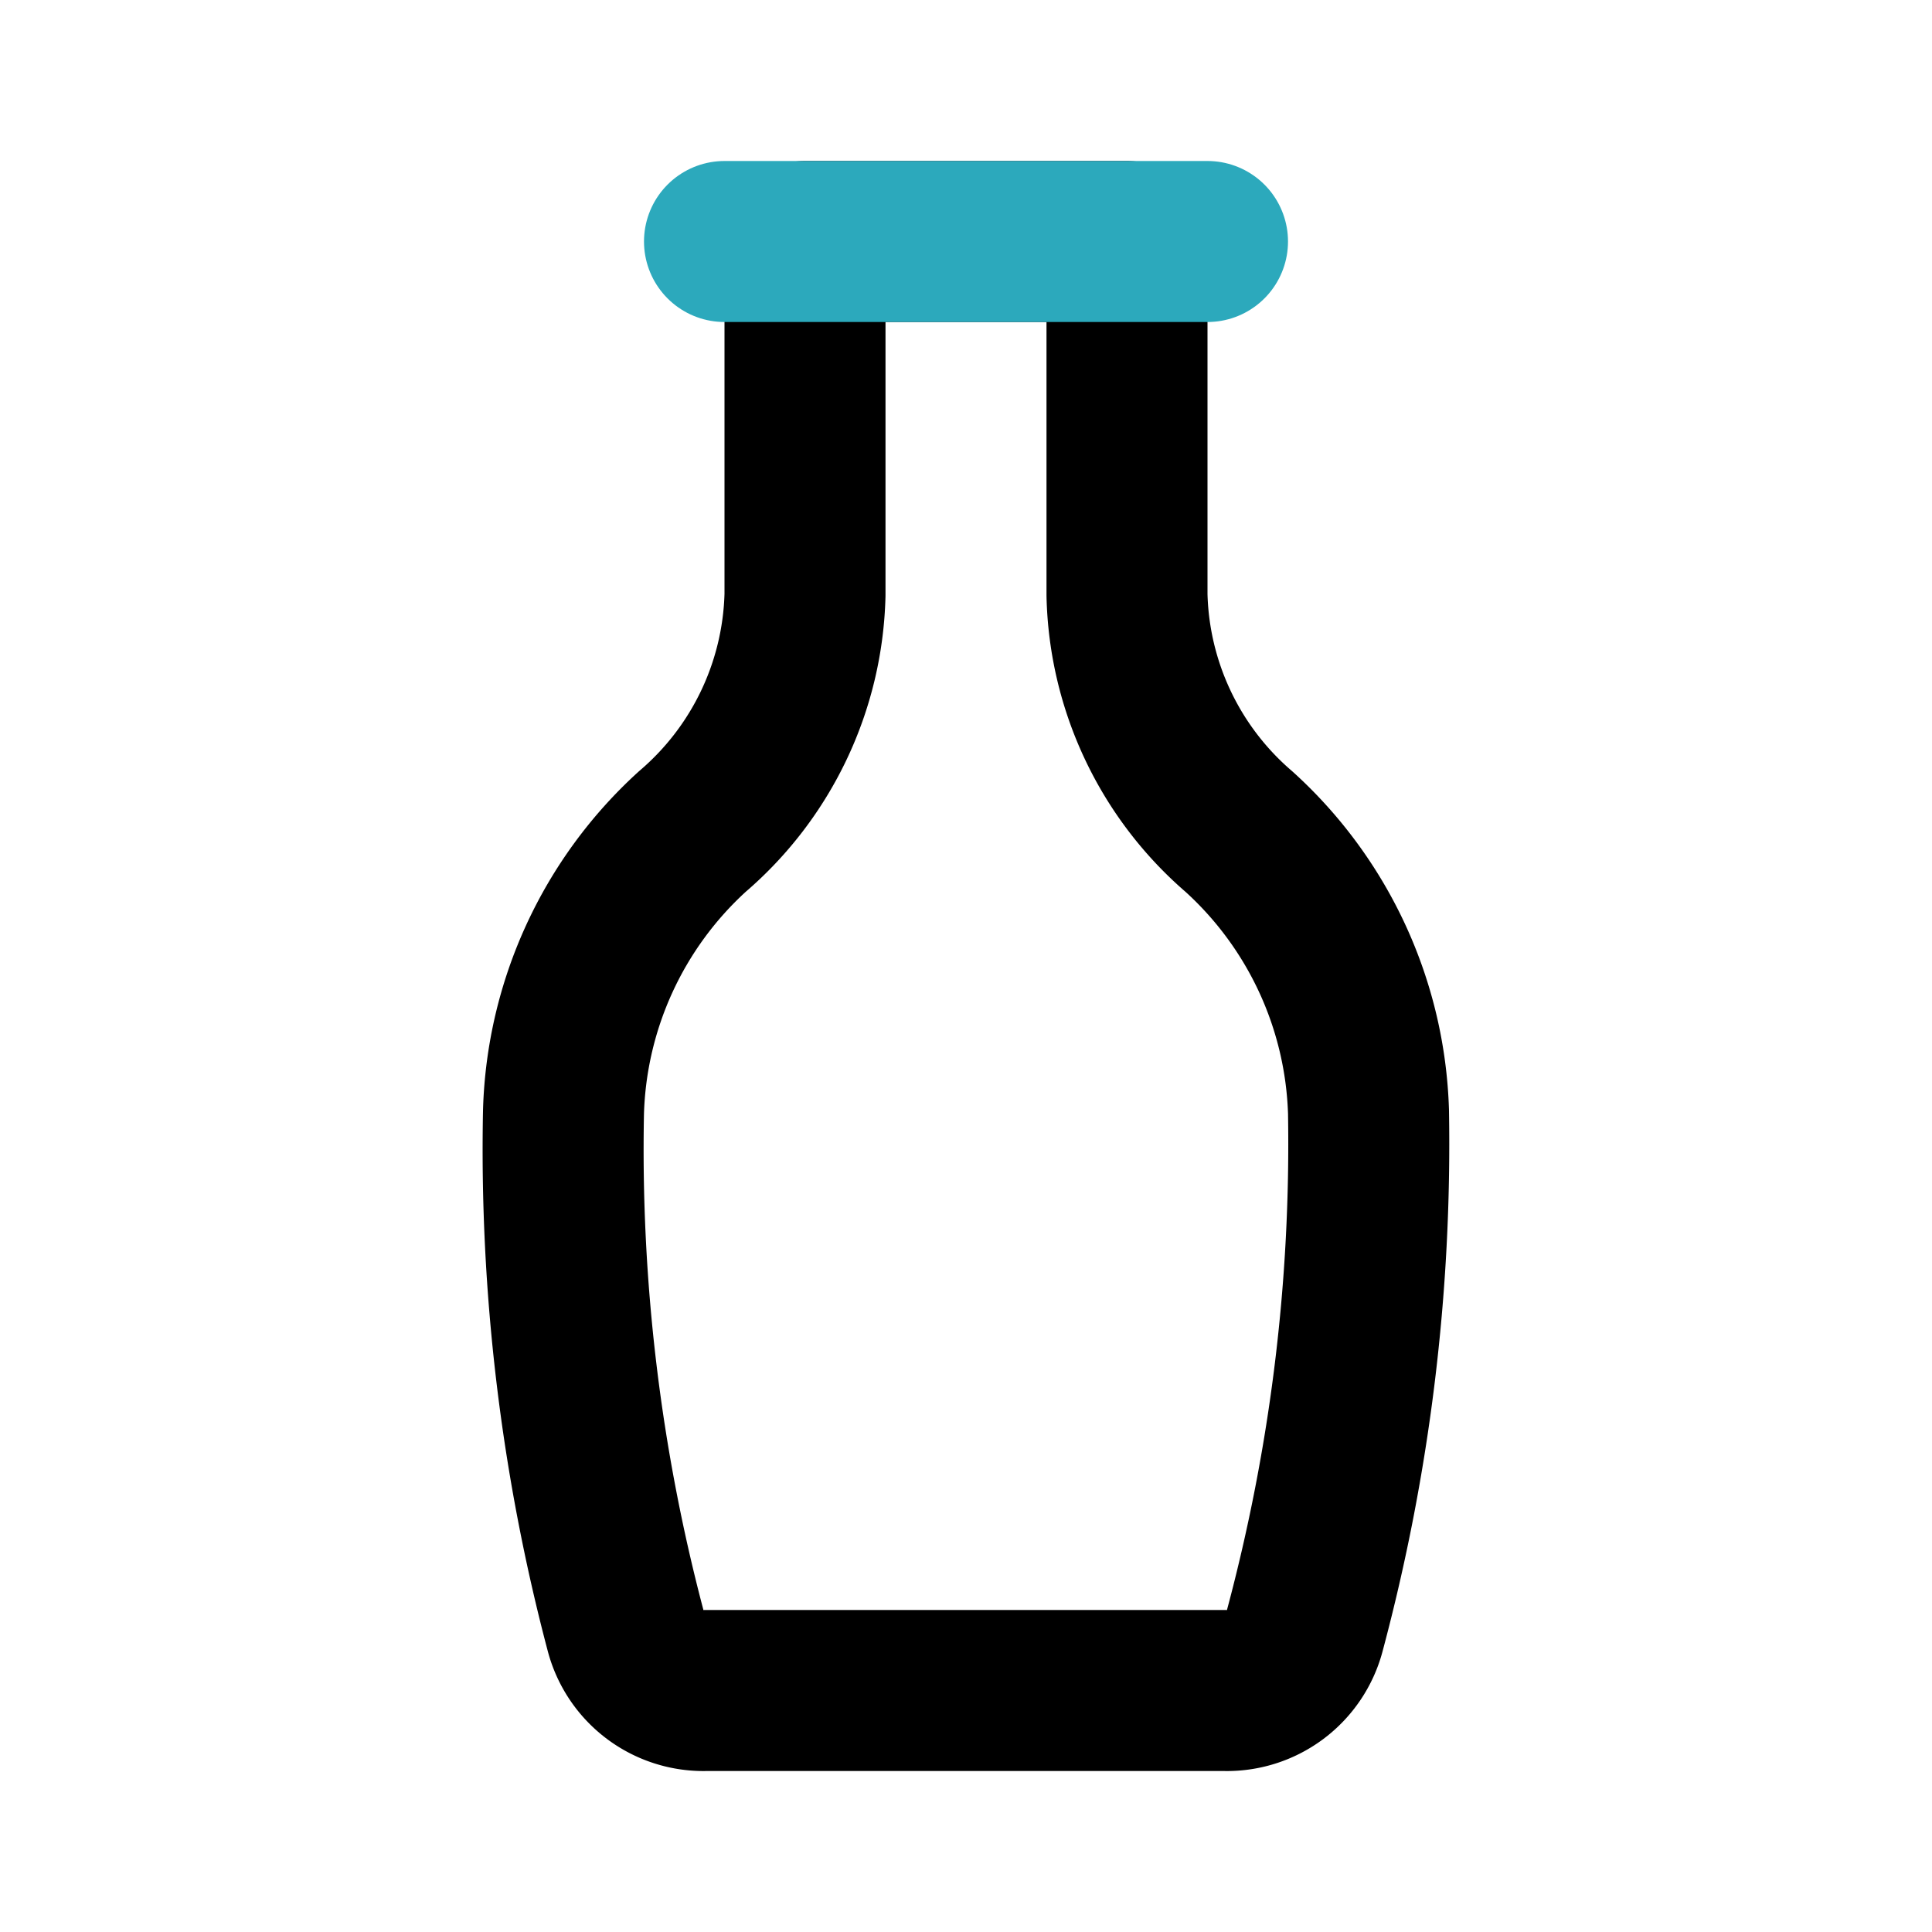 <?xml version="1.0" encoding="utf-8"?><!-- Uploaded to: SVG Repo, www.svgrepo.com, Generator: SVG Repo Mixer Tools -->
<svg fill="#000000" width="800px" height="800px" viewBox="0 0 24 24" id="vase-2" data-name="Line Color" xmlns="http://www.w3.org/2000/svg" class="icon line-color"><path id="primary" d="M15.39,10.33A4.9,4.9,0,0,1,17,13.81a23.39,23.39,0,0,1-.79,6.44,1,1,0,0,1-1,.75H8.77a1,1,0,0,1-1-.75A23.39,23.39,0,0,1,7,13.81a4.9,4.9,0,0,1,1.6-3.48A4,4,0,0,0,10,7.39V3h4V7.39A4,4,0,0,0,15.39,10.33Z" style="fill: none; stroke: rgb(0, 0, 0); stroke-linecap: round; stroke-linejoin: round; stroke-width: 2;"></path><line id="secondary" x1="15" y1="3" x2="9" y2="3" style="fill: none; stroke: rgb(44, 169, 188); stroke-linecap: round; stroke-linejoin: round; stroke-width: 2;"></line></svg>